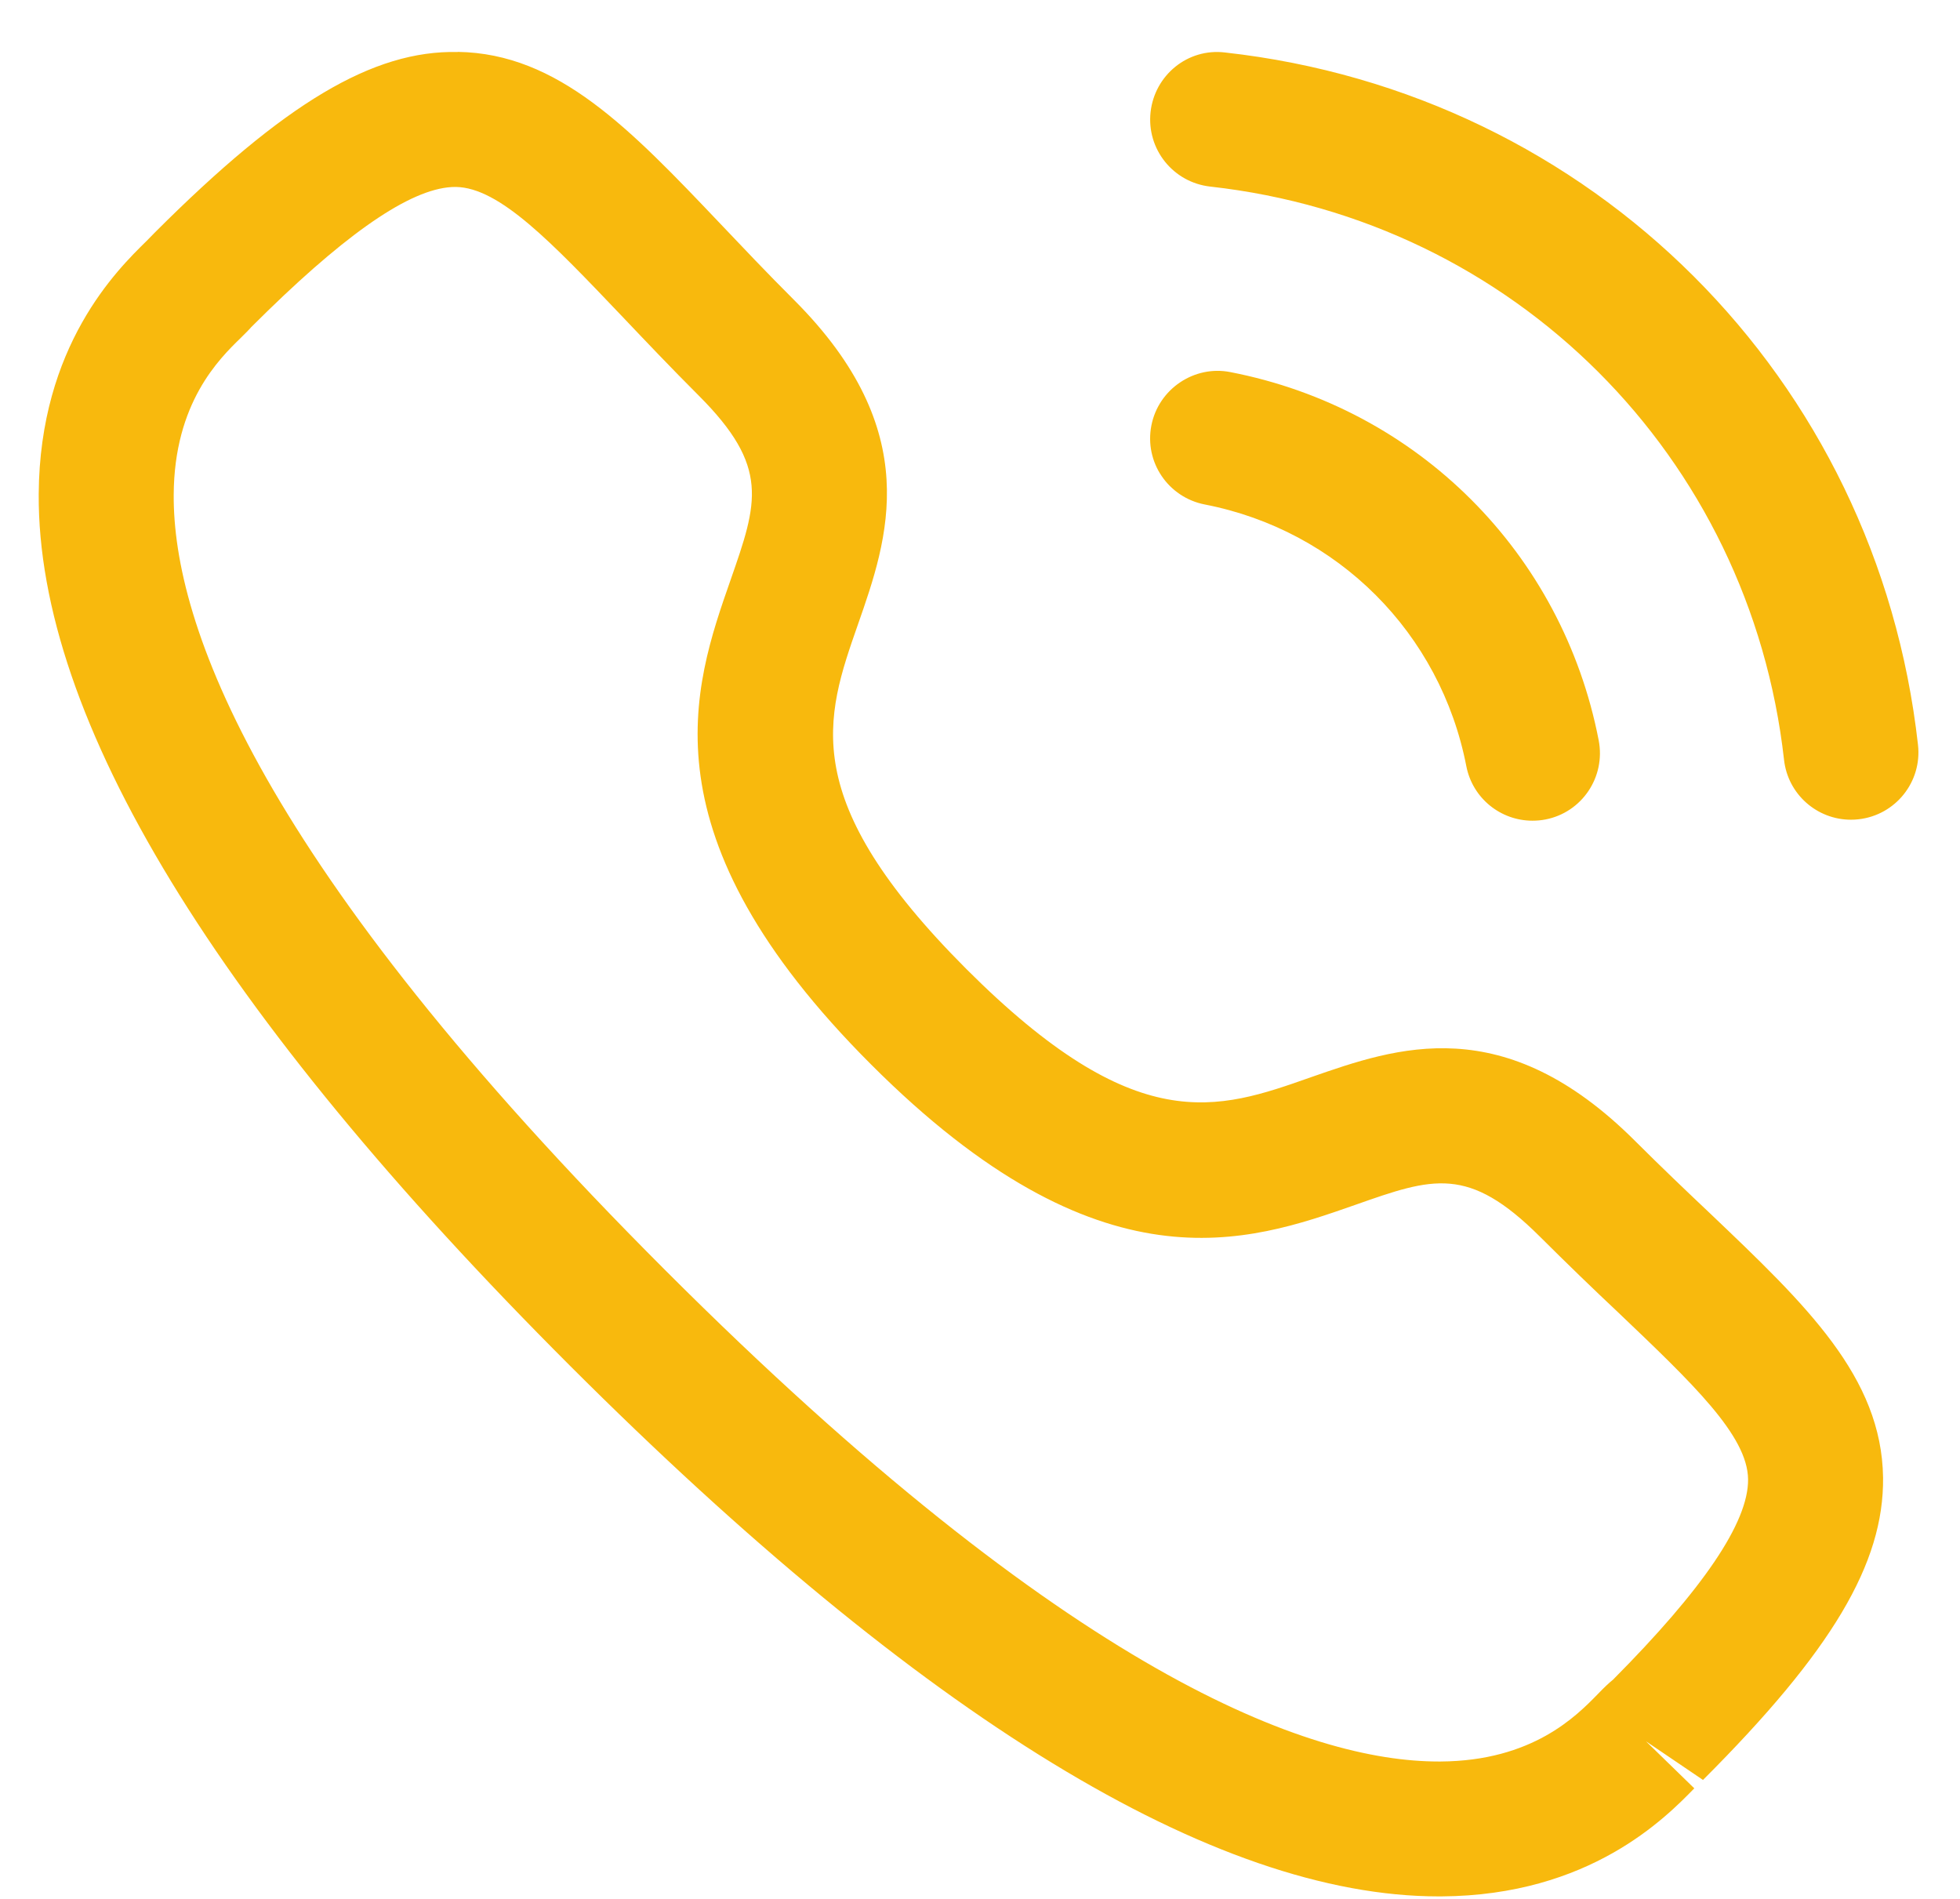 <svg width="32" height="31" viewBox="0 0 32 31" fill="none" xmlns="http://www.w3.org/2000/svg">
<path fill-rule="evenodd" clip-rule="evenodd" d="M7.473 0.847C9.112 0.872 10.283 2.098 11.762 3.654C12.127 4.038 12.523 4.457 12.965 4.898C15.108 7.042 14.498 8.792 14.007 10.195C13.471 11.727 13.009 13.049 15.778 15.82C18.549 18.59 19.87 18.127 21.4 17.587C22.805 17.097 24.55 16.483 26.697 18.628C27.134 19.064 27.545 19.455 27.928 19.817C29.489 21.304 30.722 22.479 30.744 24.123C30.759 25.523 29.908 26.955 27.804 29.058L26.873 28.427L27.662 29.195C27.196 29.672 25.957 30.945 23.532 30.959H23.489C19.828 30.959 15.057 28.044 9.304 22.294C3.529 16.52 0.61 11.734 0.632 8.066C0.647 5.643 1.916 4.401 2.392 3.935L2.434 3.892L2.533 3.791C4.641 1.684 6.089 0.818 7.473 0.849M7.444 3.052H7.433C6.773 3.052 5.771 3.714 4.375 5.071L4.094 5.348L4.097 5.346C4.097 5.346 4.073 5.374 4.033 5.414L3.934 5.513C3.579 5.858 2.843 6.575 2.836 8.079C2.824 10.181 4.206 14.084 10.862 20.737C17.484 27.359 21.381 28.757 23.489 28.757H23.519C25.022 28.748 25.739 28.012 26.084 27.659C26.188 27.55 26.272 27.471 26.334 27.422C27.799 25.948 28.548 24.854 28.54 24.15C28.532 23.435 27.639 22.588 26.407 21.414C26.013 21.044 25.59 20.635 25.14 20.187C23.973 19.025 23.398 19.222 22.129 19.669C20.373 20.284 17.969 21.128 14.222 17.378C10.473 13.631 11.313 11.225 11.927 9.47C12.37 8.201 12.572 7.622 11.407 6.457C10.952 6.002 10.542 5.57 10.165 5.173C8.998 3.948 8.156 3.064 7.444 3.052ZM20.089 6.075C23.147 6.668 25.508 9.028 26.101 12.085C26.217 12.684 25.829 13.262 25.233 13.378C25.161 13.392 25.09 13.398 25.019 13.398C24.503 13.398 24.043 13.035 23.94 12.508C23.518 10.334 21.841 8.658 19.671 8.236C19.073 8.12 18.681 7.544 18.798 6.946C18.914 6.348 19.502 5.957 20.089 6.075ZM20.002 0.857C25.992 1.524 30.644 6.169 31.314 12.158C31.383 12.763 30.948 13.307 30.344 13.375C30.302 13.38 30.261 13.382 30.219 13.382C29.666 13.382 29.189 12.966 29.127 12.403C28.569 7.445 24.719 3.598 19.759 3.046C19.154 2.978 18.718 2.436 18.785 1.83C18.852 1.227 19.391 0.782 20.002 0.857Z" fill="#F8B90D"/>
</svg>
